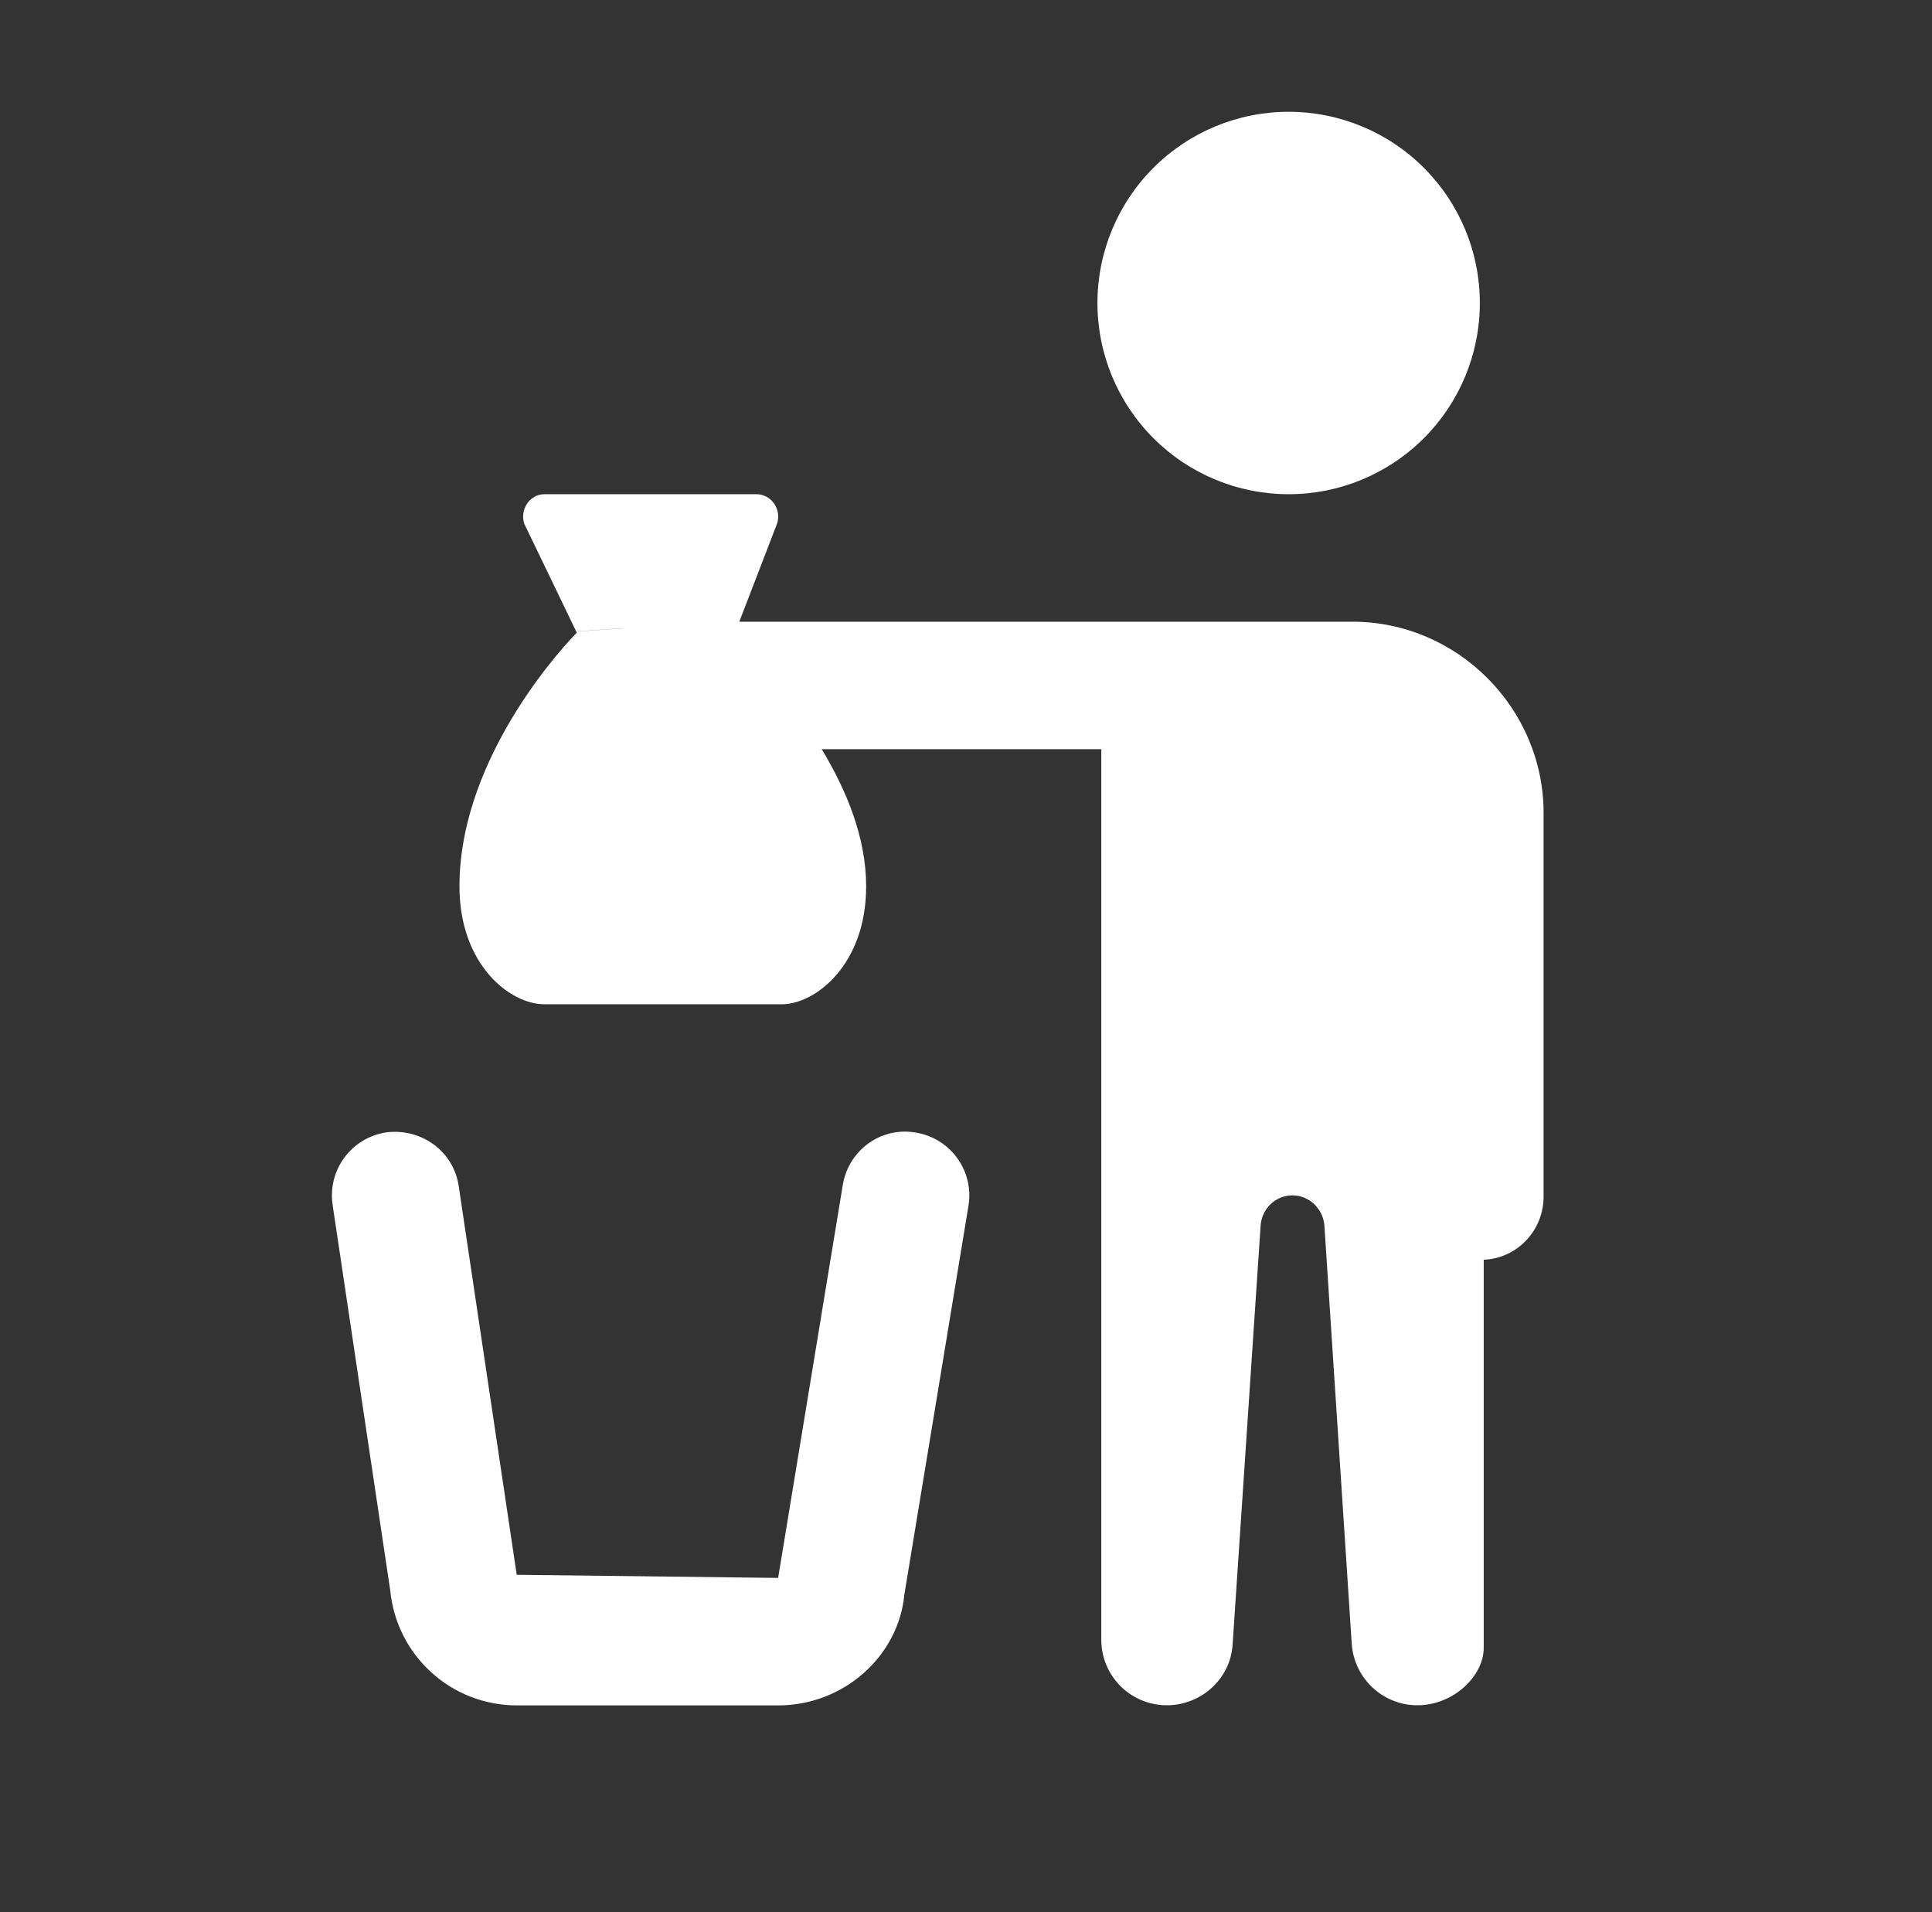 <svg width="97" height="96" viewBox="0 0 97 96" fill="none" xmlns="http://www.w3.org/2000/svg">
<rect x="0" y="0" width="97" height="96" fill="#333333" stroke="none"/>
<path d="M64.699 5.612C62.153 5.612 59.711 6.624 57.911 8.424C56.111 10.224 55.099 12.666 55.099 15.212C55.099 17.758 56.111 20.2 57.911 22C59.711 23.801 62.153 24.812 64.699 24.812C67.245 24.812 69.687 23.801 71.487 22C73.288 20.2 74.299 17.758 74.299 15.212C74.299 12.666 73.288 10.224 71.487 8.424C69.687 6.624 67.245 5.612 64.699 5.612ZM27.324 24.812C26.588 24.812 26.074 25.608 26.33 26.312L28.955 31.756H28.962C28.961 31.757 28.962 31.762 28.962 31.762C28.642 32.082 23.068 37.815 23.068 44.5C23.068 48.436 25.609 50.419 27.324 50.419H39.249C40.935 50.419 43.487 48.436 43.487 44.5C43.487 42.049 42.5 39.673 41.255 37.612H55.293V82.319C55.293 84.143 56.763 85.612 58.587 85.612C60.315 85.612 61.791 84.272 61.887 82.544L63.293 61.519C63.357 60.687 64.029 60.012 64.893 60.012C65.725 60.012 66.429 60.687 66.493 61.519L67.868 82.544C67.996 84.272 69.434 85.612 71.162 85.612C72.986 85.612 74.493 84.139 74.493 82.731V63.244C76.189 63.18 77.531 61.74 77.499 60.012V40.812C77.499 35.564 73.179 31.212 67.899 31.212H37.118L39.005 26.312C39.261 25.608 38.748 24.812 37.98 24.812H27.324ZM31.28 31.537C31.276 31.539 31.272 31.541 31.268 31.544L29.018 31.7C29.018 31.7 29.018 31.694 29.018 31.694L31.28 31.537ZM19.393 56.85C17.646 57.112 16.44 58.74 16.699 60.487L19.593 79.85C19.919 83.136 22.659 85.619 25.962 85.619H39.068C42.37 85.619 45.111 83.141 45.405 80.056L48.624 60.537C48.912 58.797 47.734 57.15 45.987 56.862C44.227 56.549 42.593 57.753 42.312 59.5L39.068 79.219L25.943 79.062L23.03 59.544C22.771 57.796 21.156 56.629 19.393 56.85Z" fill="white"/>
</svg>
